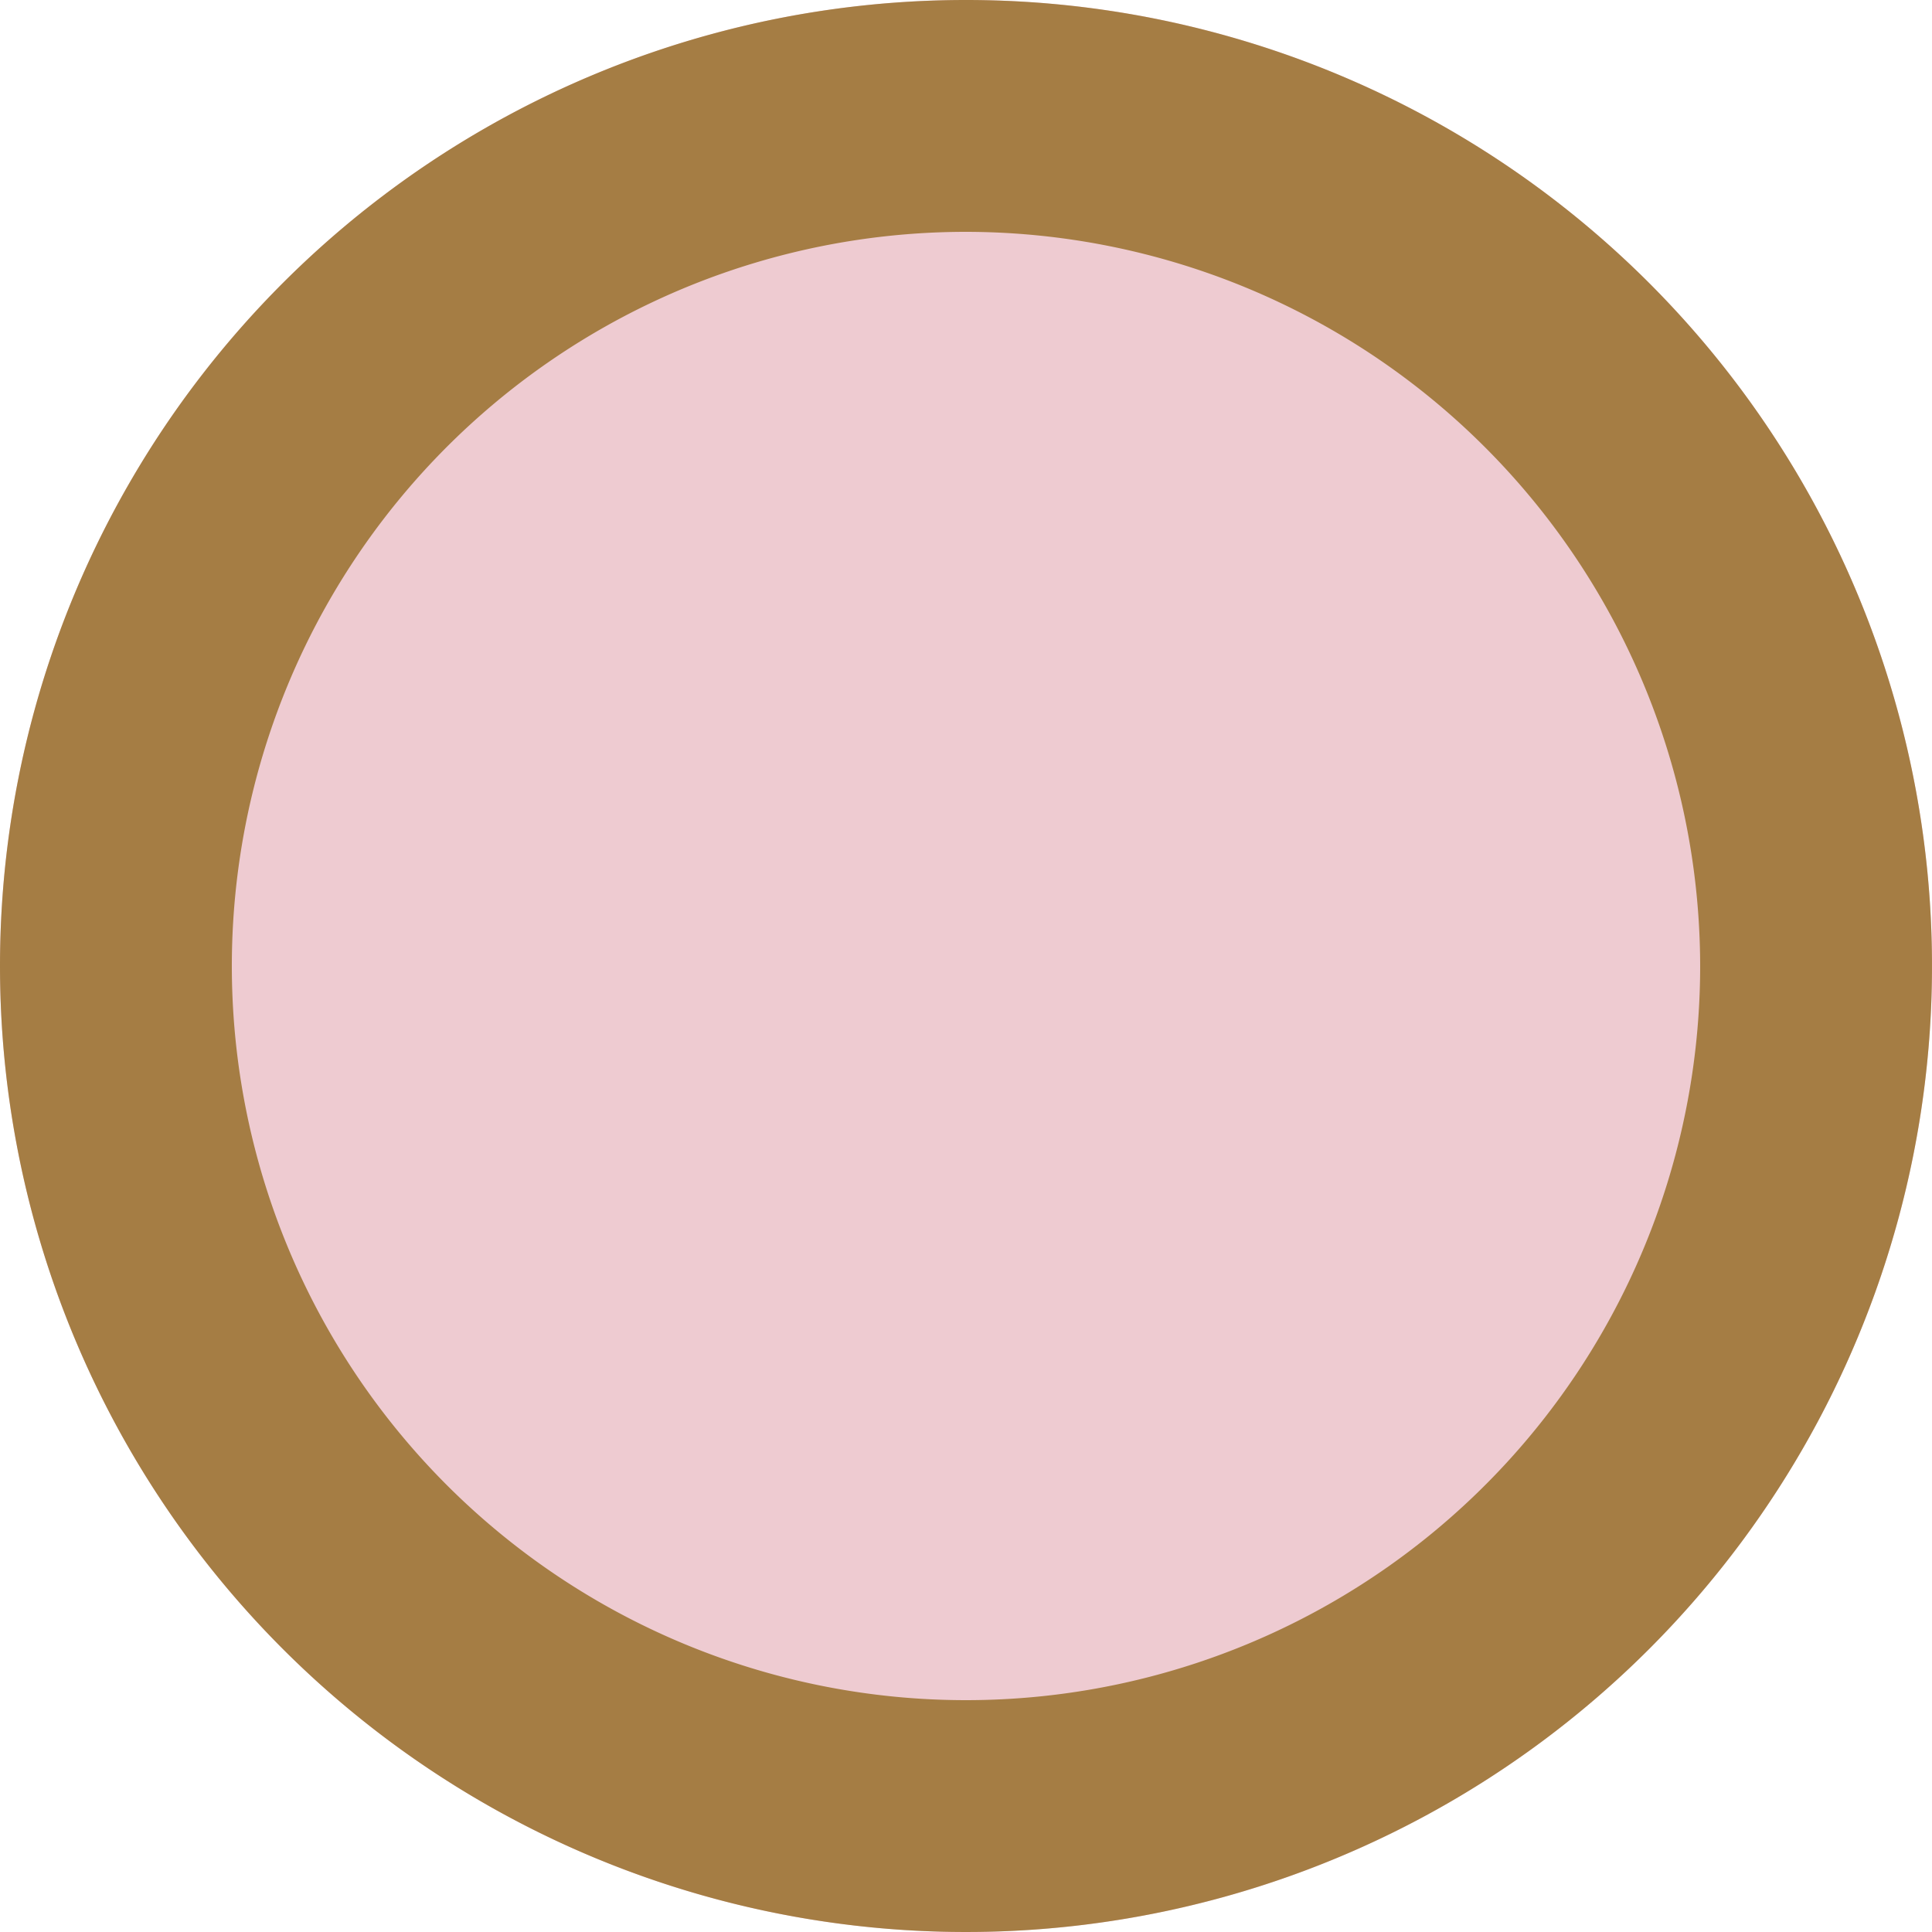 <svg xmlns="http://www.w3.org/2000/svg" width="25" height="25" viewBox="0 0 25 25"><g transform="translate(-1366 -710)"><circle cx="12.5" cy="12.5" r="12.5" transform="translate(1366 710)" fill="#eecbd1"/><path d="M12.5,3A9.5,9.5,0,1,0,22,12.5,9.511,9.511,0,0,0,12.5,3m0-3A12.5,12.5,0,1,1,0,12.5,12.5,12.5,0,0,1,12.5,0Z" transform="translate(1366 710)" fill="#a57d44"/></g></svg>